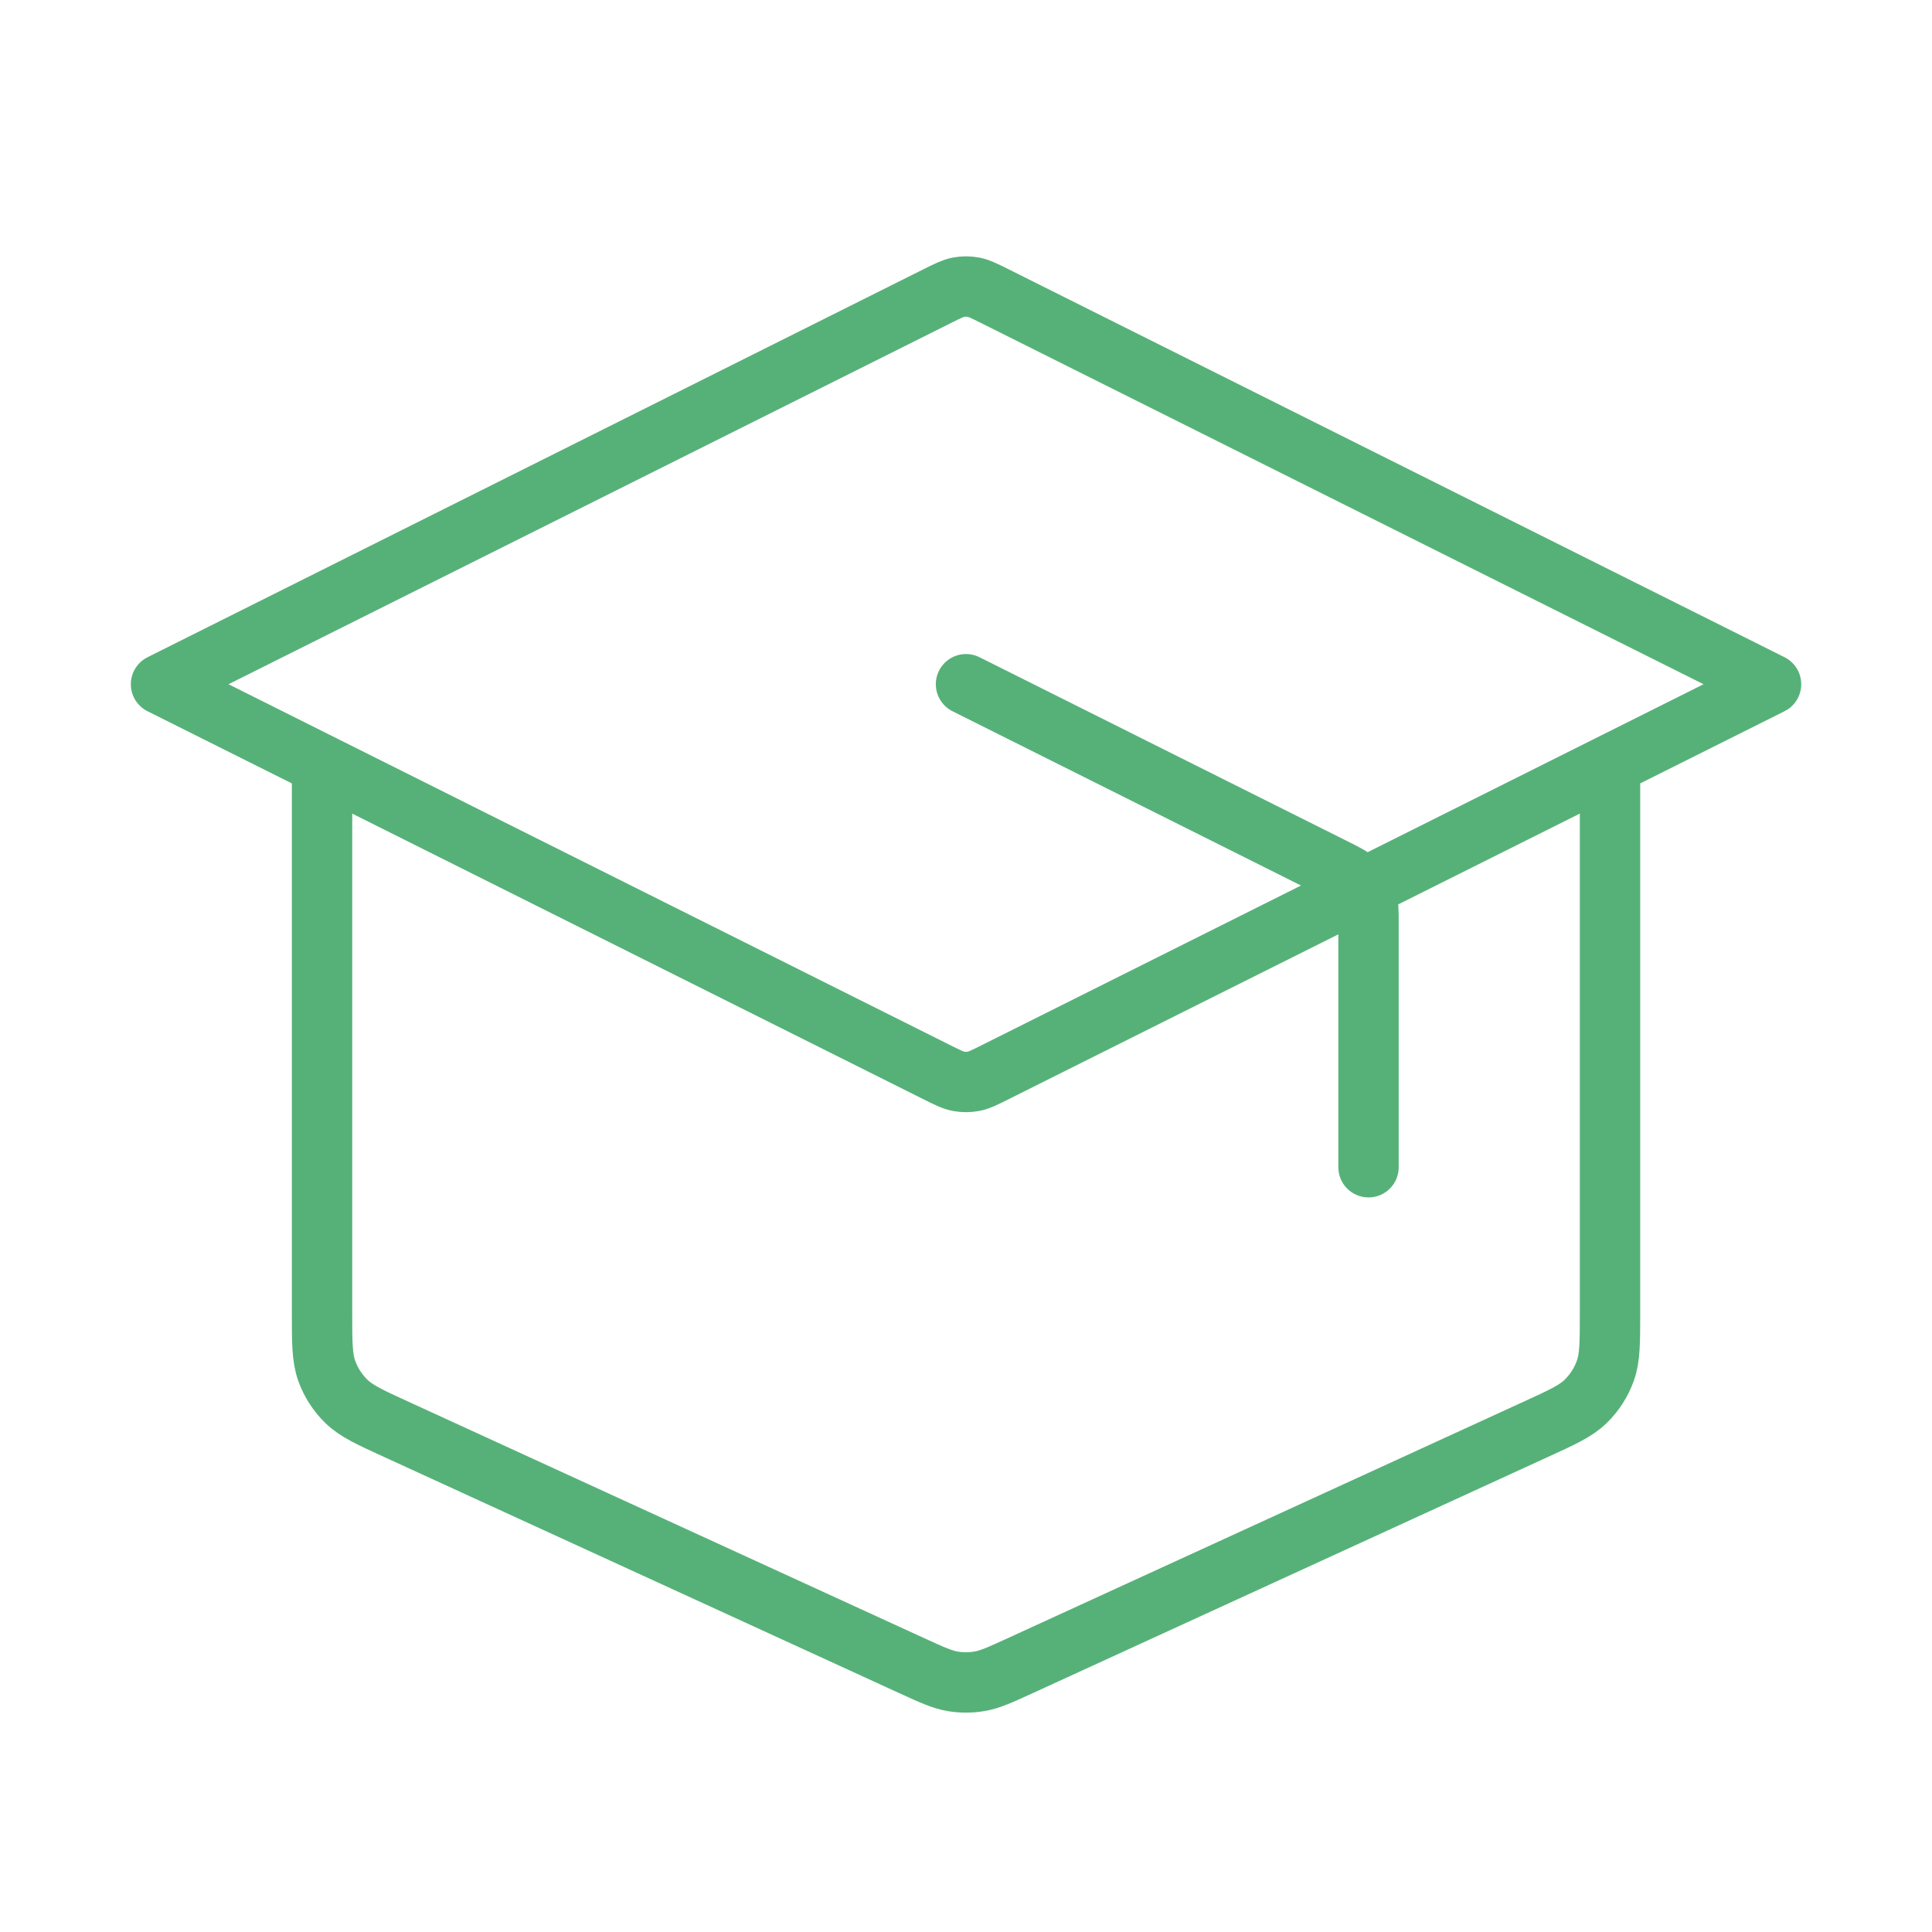 <svg width="32" height="32" viewBox="0 0 32 32" fill="none" xmlns="http://www.w3.org/2000/svg">
<path d="M22.667 19.333V15.326C22.667 15.087 22.667 14.967 22.631 14.861C22.598 14.768 22.546 14.683 22.477 14.612C22.398 14.532 22.291 14.479 22.077 14.372L16 11.333M5.334 12.667V21.742C5.334 22.238 5.334 22.486 5.411 22.703C5.479 22.895 5.591 23.069 5.737 23.211C5.902 23.372 6.127 23.475 6.578 23.681L15.111 27.593C15.438 27.742 15.602 27.817 15.772 27.847C15.923 27.873 16.078 27.873 16.228 27.847C16.399 27.817 16.562 27.742 16.889 27.593L25.422 23.681C25.873 23.475 26.099 23.372 26.264 23.211C26.41 23.069 26.521 22.895 26.59 22.703C26.667 22.486 26.667 22.238 26.667 21.742V12.667M2.667 11.333L15.523 4.905C15.698 4.818 15.786 4.774 15.877 4.757C15.959 4.742 16.042 4.742 16.123 4.757C16.215 4.774 16.302 4.818 16.477 4.905L29.334 11.333L16.477 17.762C16.302 17.849 16.215 17.893 16.123 17.91C16.042 17.925 15.959 17.925 15.877 17.91C15.786 17.893 15.698 17.849 15.523 17.762L2.667 11.333Z" stroke="#56B178" stroke-linecap="round" stroke-linejoin="round"/>
</svg>
